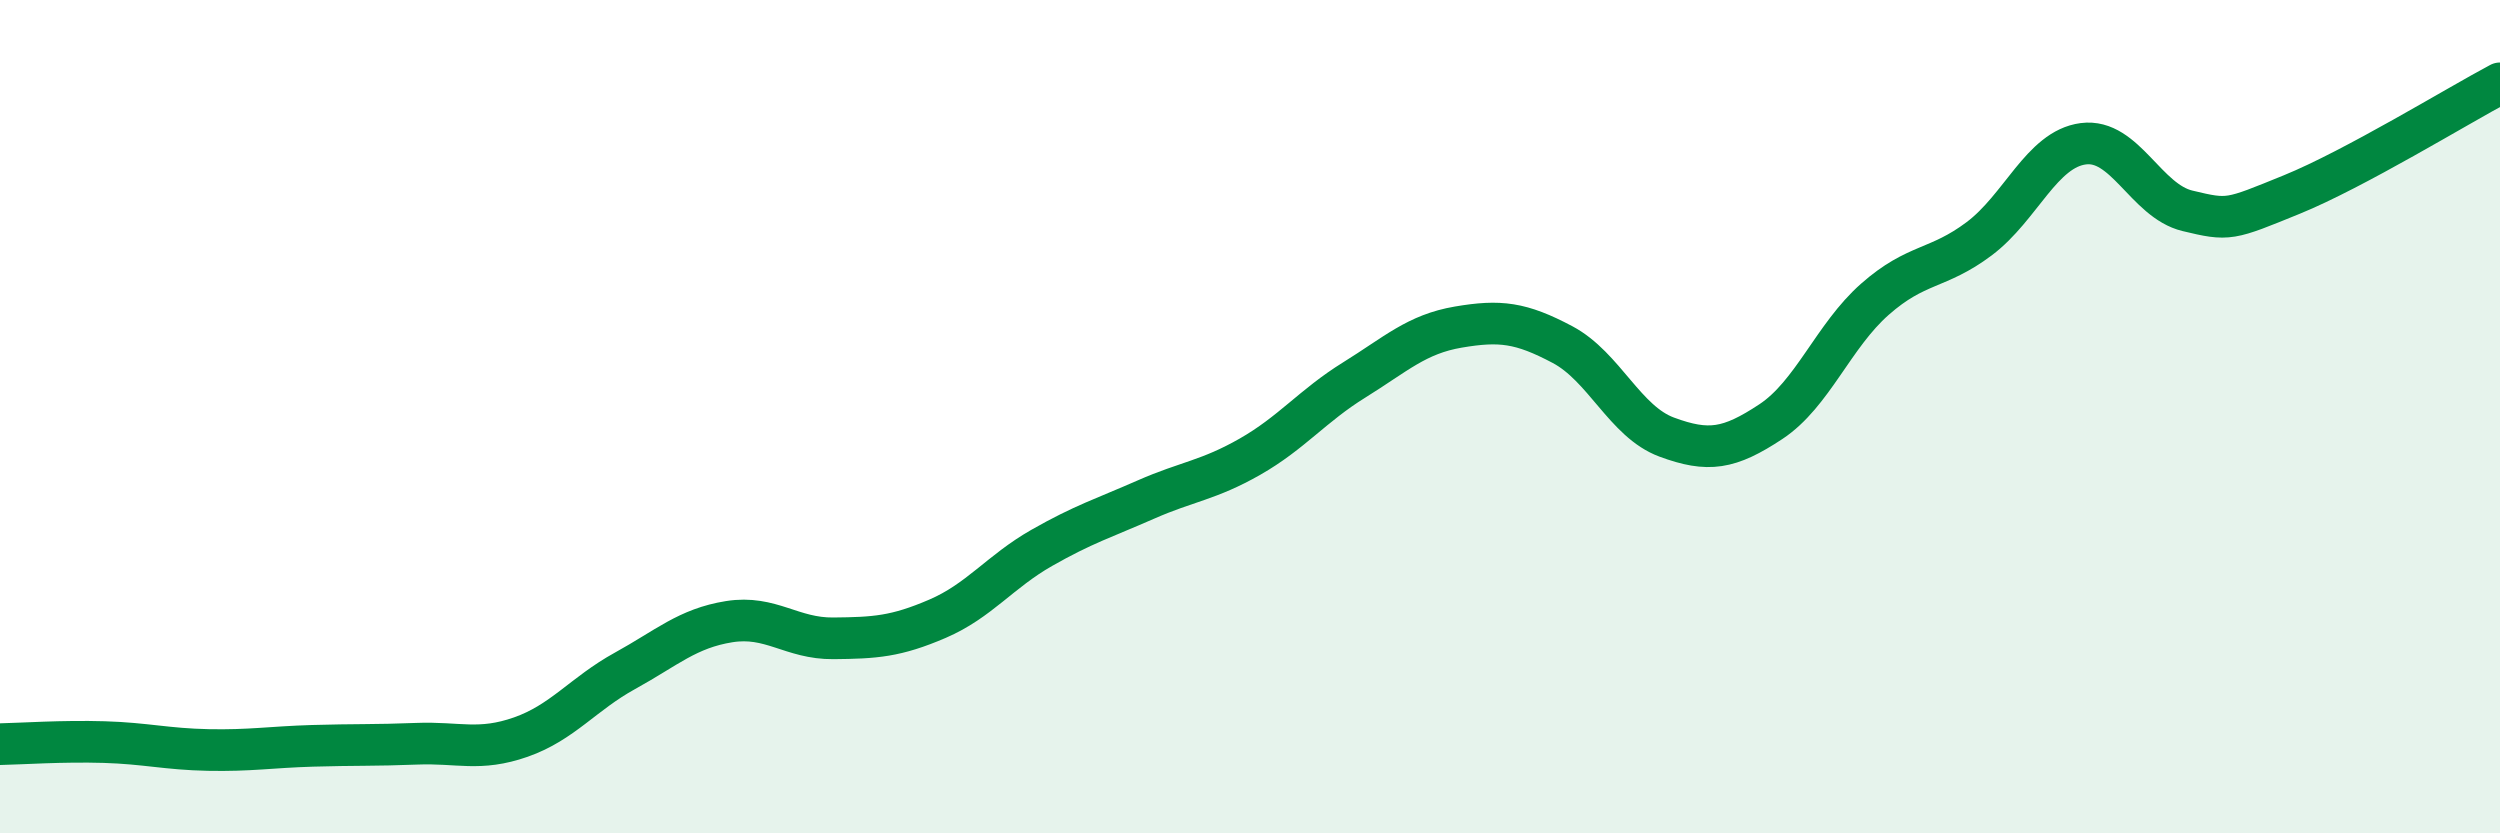 
    <svg width="60" height="20" viewBox="0 0 60 20" xmlns="http://www.w3.org/2000/svg">
      <path
        d="M 0,17.86 C 0.5,17.85 1.5,17.78 2.5,17.81 C 3.5,17.84 4,17.98 5,18 C 6,18.02 6.5,17.93 7.5,17.9 C 8.5,17.87 9,17.89 10,17.85 C 11,17.81 11.5,18.04 12.5,17.69 C 13.5,17.34 14,16.65 15,16.1 C 16,15.55 16.5,15.08 17.5,14.92 C 18.5,14.76 19,15.33 20,15.32 C 21,15.31 21.5,15.28 22.5,14.85 C 23.5,14.42 24,13.72 25,13.15 C 26,12.58 26.5,12.43 27.5,11.99 C 28.5,11.55 29,11.53 30,10.96 C 31,10.39 31.5,9.74 32.5,9.12 C 33.5,8.5 34,8.02 35,7.85 C 36,7.68 36.5,7.74 37.5,8.27 C 38.5,8.8 39,10.12 40,10.49 C 41,10.86 41.5,10.78 42.5,10.12 C 43.5,9.46 44,8.06 45,7.18 C 46,6.3 46.5,6.48 47.5,5.73 C 48.5,4.98 49,3.58 50,3.45 C 51,3.32 51.5,4.82 52.5,5.06 C 53.5,5.3 53.5,5.28 55,4.67 C 56.5,4.06 59,2.53 60,2L60 20L0 20Z"
        fill="#008740"
        opacity="0.1"
        stroke-linecap="round"
        stroke-linejoin="round"
      />
      <path
        d="M 0,17.86 C 0.5,17.85 1.5,17.78 2.5,17.81 C 3.5,17.84 4,17.98 5,18 C 6,18.02 6.5,17.93 7.5,17.9 C 8.5,17.87 9,17.89 10,17.85 C 11,17.81 11.5,18.04 12.5,17.69 C 13.5,17.34 14,16.65 15,16.1 C 16,15.55 16.5,15.08 17.5,14.92 C 18.5,14.76 19,15.33 20,15.32 C 21,15.31 21.5,15.28 22.5,14.85 C 23.5,14.42 24,13.72 25,13.15 C 26,12.58 26.5,12.43 27.5,11.99 C 28.5,11.55 29,11.53 30,10.96 C 31,10.39 31.5,9.74 32.5,9.12 C 33.5,8.5 34,8.02 35,7.85 C 36,7.68 36.5,7.74 37.5,8.27 C 38.5,8.8 39,10.12 40,10.49 C 41,10.86 41.5,10.78 42.5,10.12 C 43.5,9.46 44,8.06 45,7.18 C 46,6.3 46.5,6.48 47.5,5.73 C 48.5,4.98 49,3.58 50,3.45 C 51,3.32 51.5,4.82 52.5,5.06 C 53.5,5.3 53.5,5.28 55,4.67 C 56.5,4.06 59,2.53 60,2"
        stroke="#008740"
        stroke-width="1"
        fill="none"
        stroke-linecap="round"
        stroke-linejoin="round"
      />
    </svg>
  